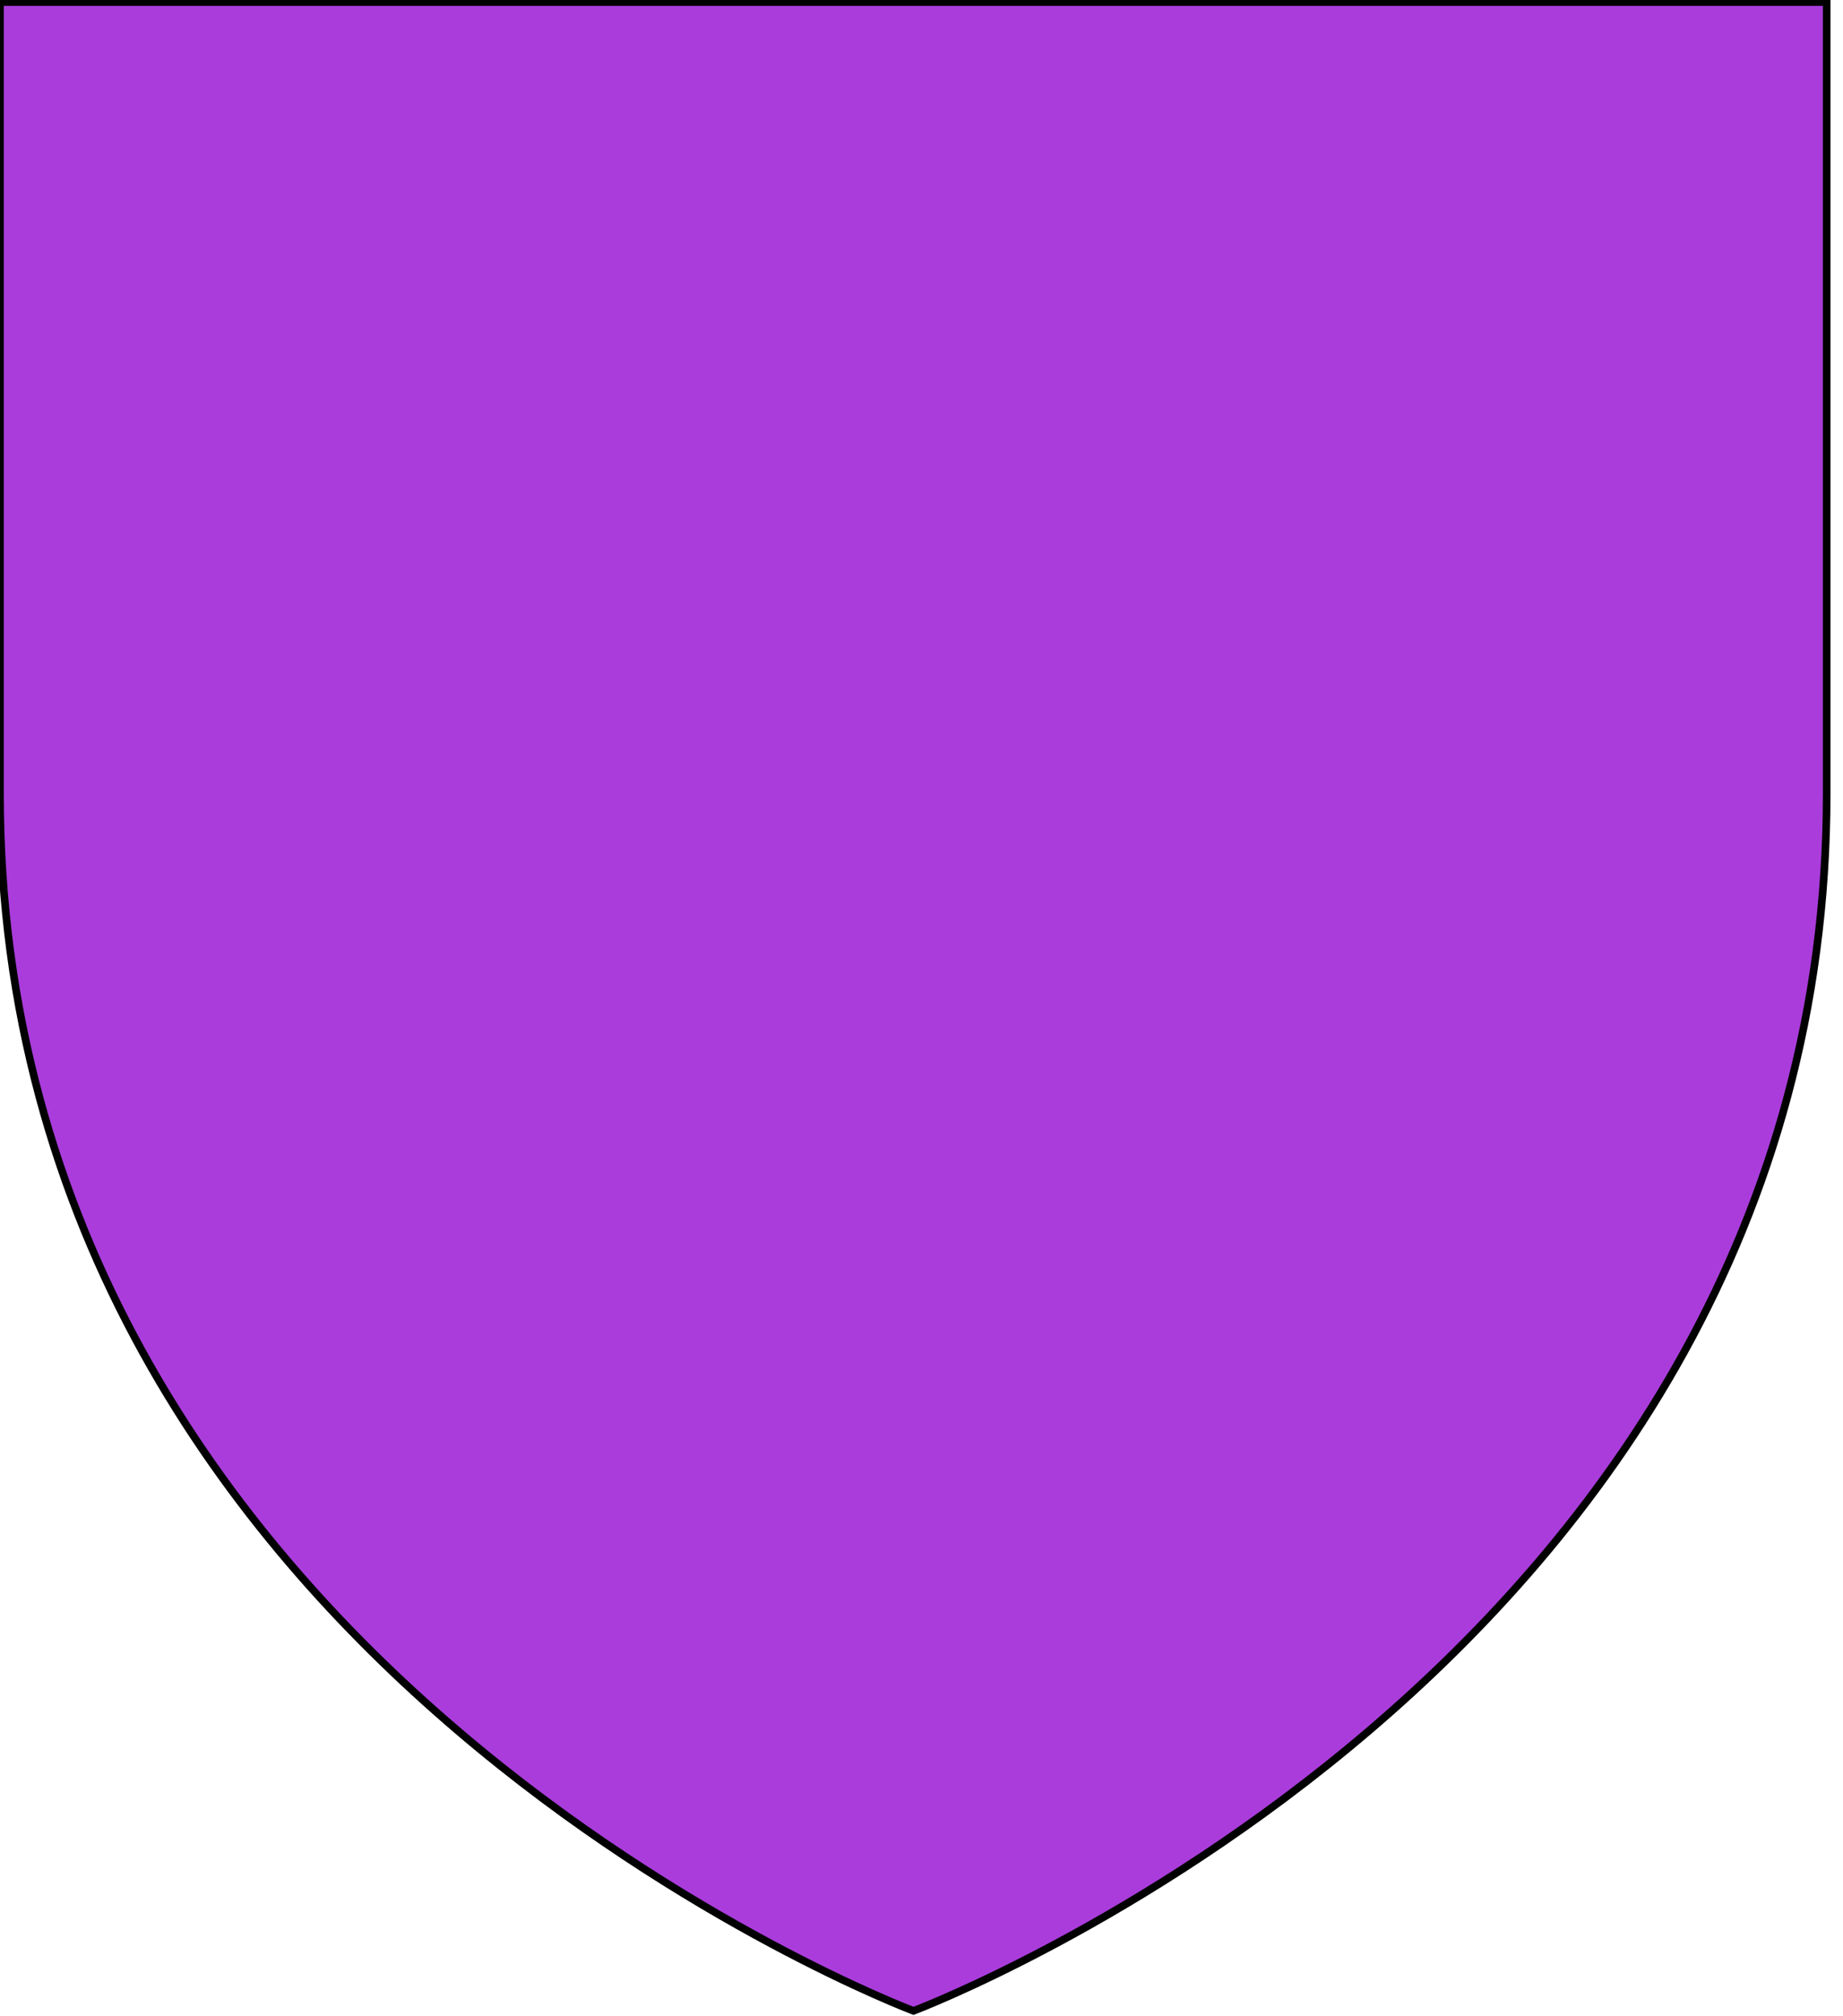 <?xml version="1.0" encoding="utf-8"?>
<!-- Generator: Adobe Illustrator 15.1.0, SVG Export Plug-In . SVG Version: 6.00 Build 0)  -->
<!DOCTYPE svg PUBLIC "-//W3C//DTD SVG 1.1//EN" "http://www.w3.org/Graphics/SVG/1.1/DTD/svg11.dtd">
<svg version="1.1" id="Layer_1" xmlns="http://www.w3.org/2000/svg" xmlns:xlink="http://www.w3.org/1999/xlink" x="0px" y="0px"
	 width="181.417px" height="198.425px" viewBox="-0.208 0.788 181.417 198.425"
	 enable-background="new -0.208 0.788 181.417 198.425" xml:space="preserve">
<path id="Fond_de_l_x27_écu" fill="#AA3CDC" stroke="#010101" stroke-width="0.75" d="M89.711,198.682
	c0,0-89.92-33.832-89.92-119.811c0-85.982,0-77.879,0-77.879h179.812v77.879C179.609,164.85,89.711,198.682,89.711,198.682z"/>
</svg>
